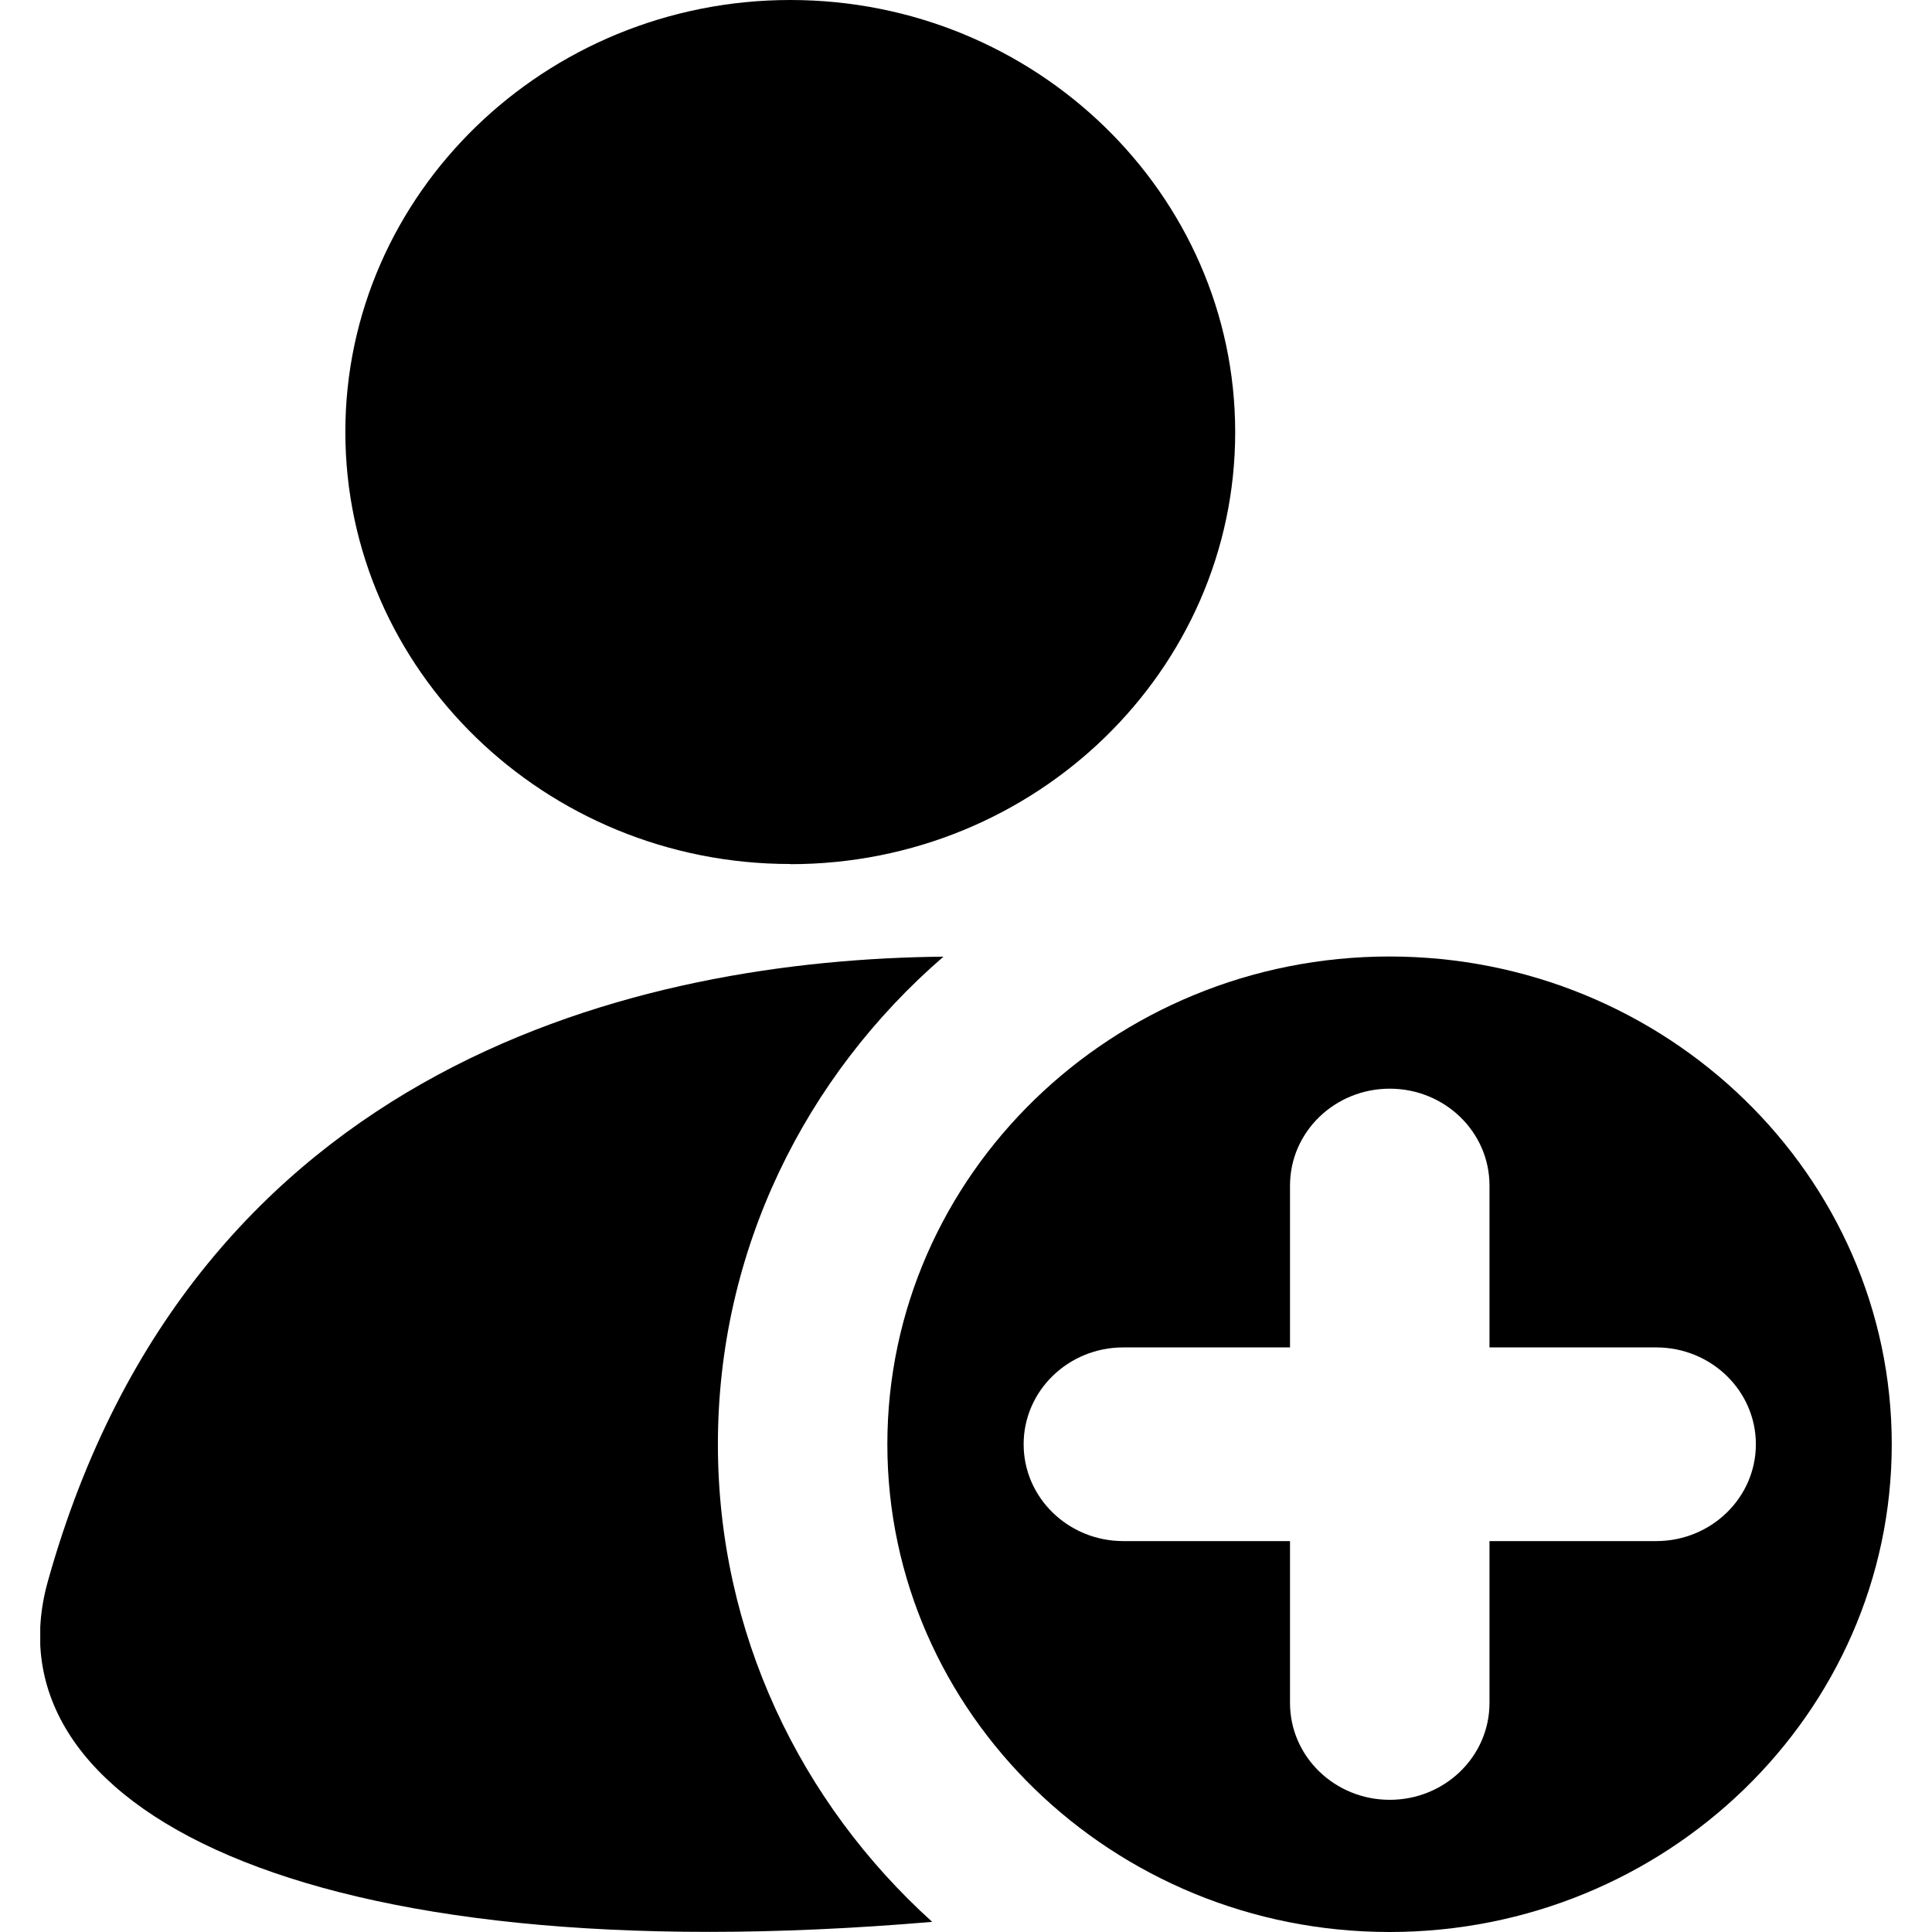 <svg width="24" height="24" viewBox="0 0 24 24" fill="none" xmlns="http://www.w3.org/2000/svg">
<g clip-path="url(#clip0_1486_257)">
<path fill-rule="evenodd" clip-rule="evenodd" d="M9.818 10.735C12.866 10.735 15.344 8.327 15.344 5.369C15.344 2.411 12.864 0 9.818 0C6.773 0 4.29 2.409 4.29 5.366C4.29 8.324 6.77 10.733 9.816 10.733L9.818 10.735Z" fill="black"/>
<path fill-rule="evenodd" clip-rule="evenodd" d="M8.918 17.941C8.918 15.532 10.001 13.37 11.72 11.884C7.998 11.92 2.404 13.175 0.595 19.642C-0.184 22.42 3.72 24.544 11.58 23.874C9.942 22.394 8.918 20.285 8.918 17.941Z" fill="black"/>
<path fill-rule="evenodd" clip-rule="evenodd" d="M17.261 11.882C13.822 11.882 11.023 14.601 11.023 17.941C11.023 21.281 13.822 24 17.261 24C20.7 24 23.5 21.281 23.5 17.941C23.5 14.601 20.7 11.882 17.261 11.882ZM20.573 19.144H18.503V21.155C18.503 21.82 17.948 22.358 17.264 22.358C16.58 22.358 16.025 21.82 16.025 21.155V19.144H13.954C13.27 19.144 12.716 18.605 12.716 17.941C12.716 17.277 13.27 16.738 13.954 16.738H16.025V14.727C16.025 14.062 16.58 13.524 17.264 13.524C17.948 13.524 18.503 14.062 18.503 14.727V16.738H20.573C21.258 16.738 21.812 17.277 21.812 17.941C21.812 18.605 21.258 19.144 20.573 19.144Z" fill="black"/>
</g>
<defs>
<clipPath id="clip0_1486_257">
<rect width="23" height="24" fill="white" transform="translate(0.5)"/>
</clipPath>
</defs>
</svg>
